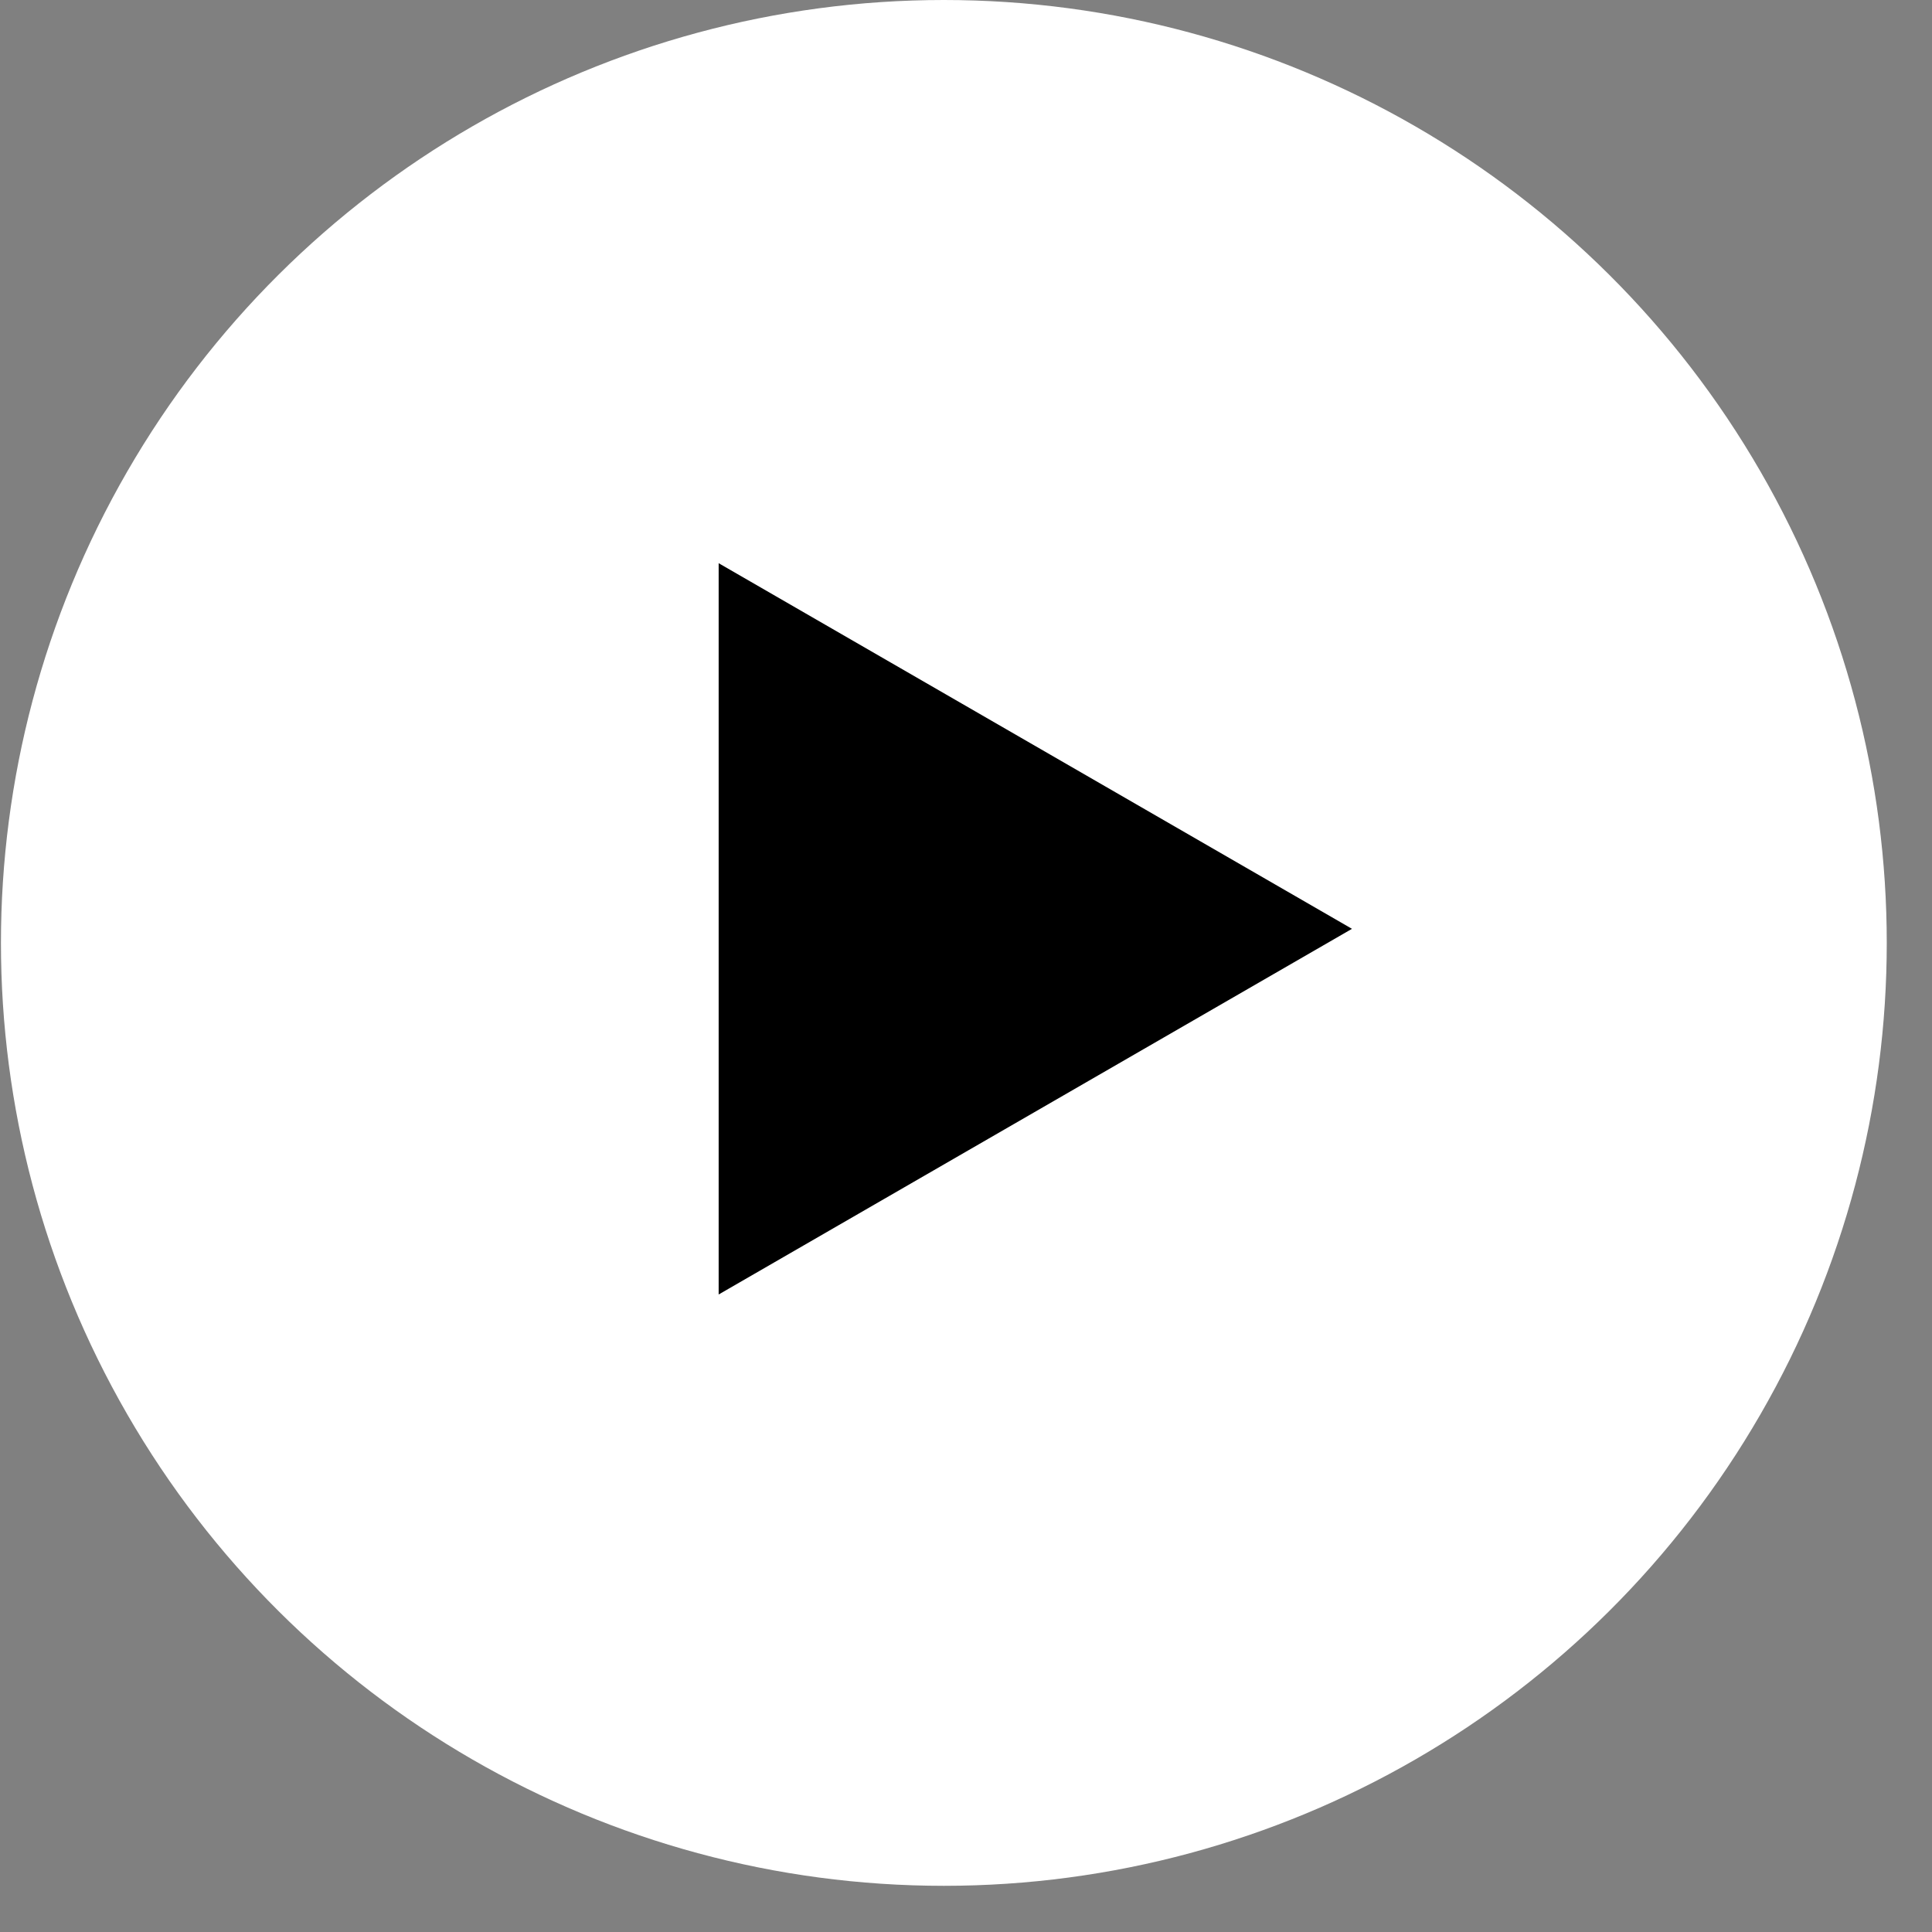 <svg width="41" height="41" viewBox="0 0 41 41" fill="none" xmlns="http://www.w3.org/2000/svg">
<rect x="0" y="0" width="41" height="41" fill="#808080" stroke="none"/>
<circle cx="20.01" cy="20.01" r="20.01" transform="matrix(-4.37114e-08 -1 -1 4.37114e-08 40.04 40.02)" fill="white"/>
<path d="M28.691 19.711L15.251 11.952L15.251 27.471L28.691 19.711Z" fill="black"/>
</svg>
